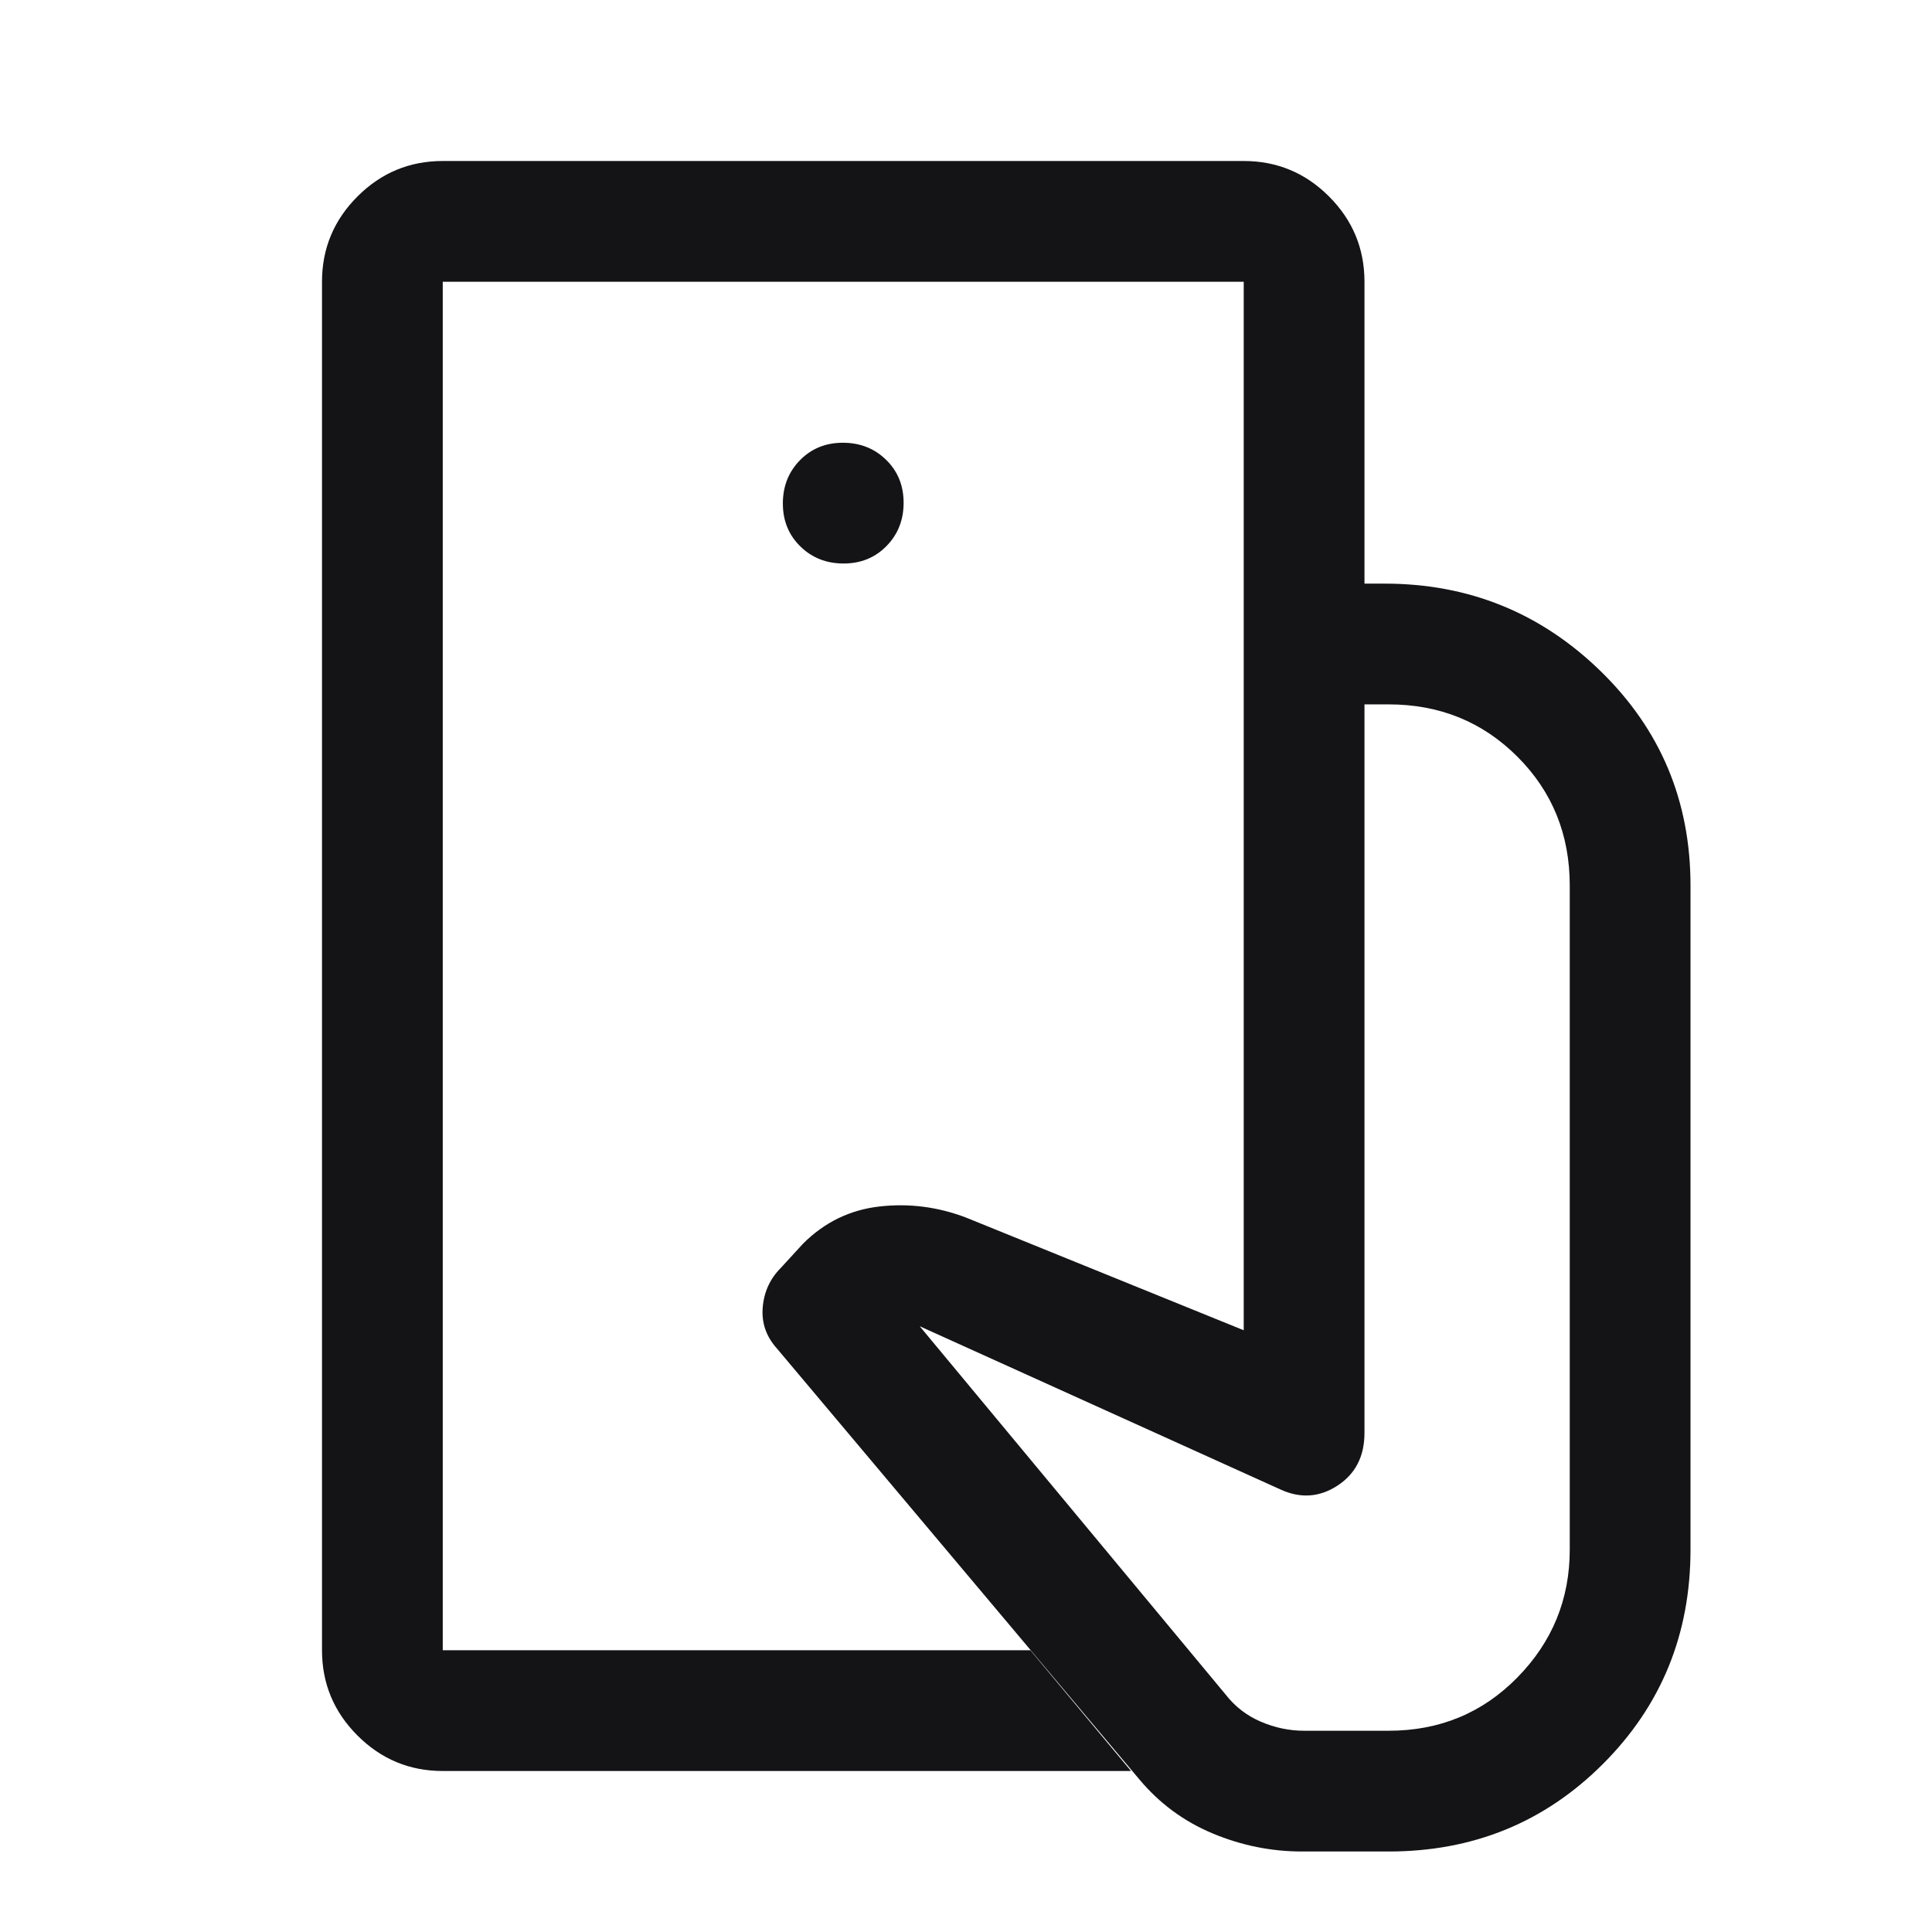 <svg width="96" height="96" viewBox="0 0 96 96" fill="none" xmlns="http://www.w3.org/2000/svg">
<path d="M64.7 92C63.167 92 61.683 91.7 60.25 91.1C58.817 90.5 57.6 89.6 56.6 88.4L38.6 67C38.067 66.405 37.833 65.722 37.9 64.953C37.967 64.184 38.267 63.533 38.8 63L39.9 61.8C40.967 60.733 42.233 60.117 43.7 59.95C45.167 59.783 46.6 59.967 48 60.5L61.8 66.1V29H68.8C72.98 29 76.558 30.45 79.535 33.35C82.512 36.25 84 39.8 84 44V77C84 81.2 82.55 84.75 79.65 87.65C76.75 90.55 73.2 92 69 92H64.7ZM22 88C20.35 88 18.938 87.412 17.763 86.237C16.588 85.062 16 83.65 16 82V14C16 12.35 16.588 10.937 17.763 9.762C18.938 8.587 20.35 8 22 8H61.8C63.45 8 64.863 8.587 66.038 9.762C67.213 10.937 67.8 12.35 67.8 14V29H61.8V14H22V82H51.2L56.2 88H22ZM41.918 28C42.773 28 43.483 27.711 44.05 27.132C44.617 26.554 44.9 25.837 44.9 24.982C44.9 24.127 44.611 23.417 44.032 22.85C43.454 22.283 42.737 22 41.882 22C41.027 22 40.317 22.289 39.75 22.868C39.183 23.446 38.9 24.163 38.9 25.018C38.9 25.873 39.189 26.583 39.768 27.15C40.346 27.717 41.063 28 41.918 28ZM64.8 86H69C71.533 86 73.667 85.117 75.4 83.35C77.133 81.583 78 79.467 78 77V44C78 41.467 77.133 39.333 75.4 37.6C73.667 35.867 71.533 35 69 35H67.8V71.2C67.8 72.367 67.35 73.242 66.45 73.825C65.55 74.408 64.6 74.467 63.6 74L45.7 65.9L60.9 84.2C61.367 84.8 61.95 85.25 62.65 85.55C63.35 85.85 64.067 86 64.8 86Z" fill="#141315"/>
</svg>
